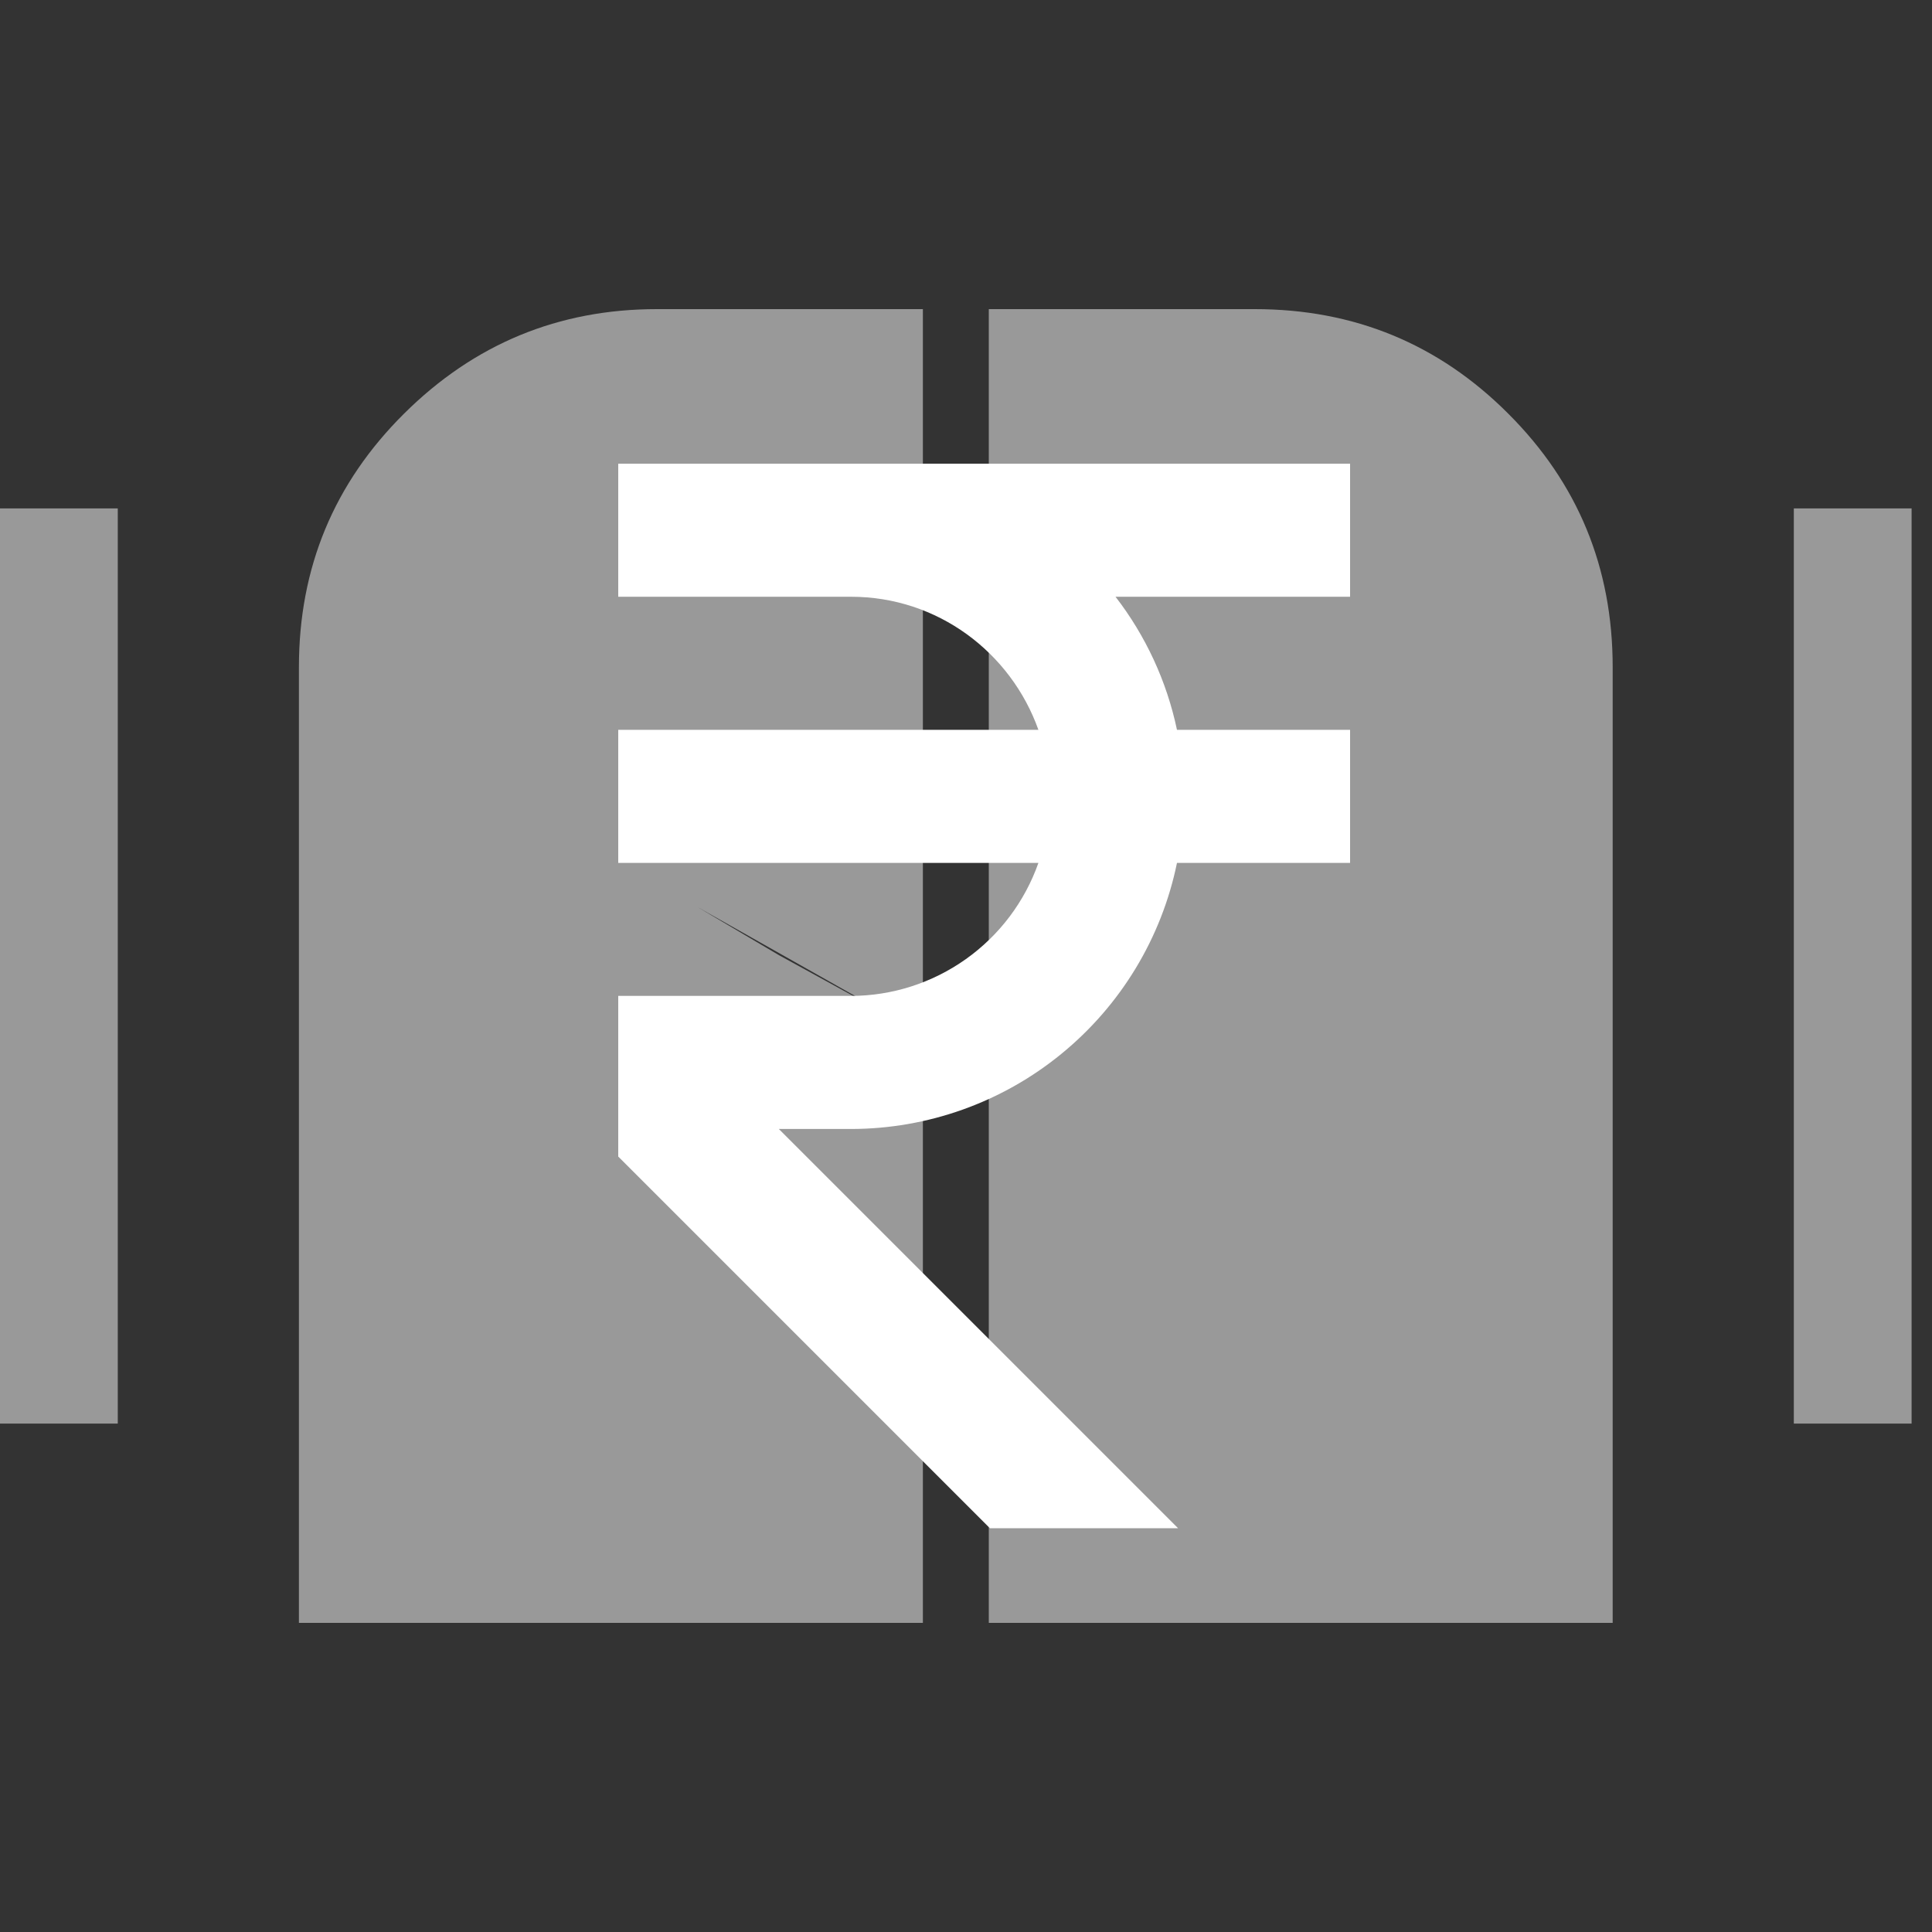 <?xml version="1.0" encoding="UTF-8"?> <svg xmlns="http://www.w3.org/2000/svg" width="25" height="25" viewBox="0 0 25 25" fill="none"><rect x="0" y="0" width="25" height="25" fill="#333333" stroke="none"/><path d="M3.868 21V8.632C3.868 7.345 4.322 6.252 5.229 5.352C6.136 4.451 7.226 4 8.5 4H11.942V8.632V13.383L9.027 11.738L10.08 12.36L11.942 13.383V21H3.868ZM12.795 21V13.262V11.738V4H16.236C17.523 4 18.616 4.451 19.516 5.352C20.418 6.252 20.868 7.345 20.868 8.632V21H12.795ZM0 18.421V6.579H1.524V18.421H0ZM23.212 18.421V6.579H24.736V18.421H23.212Z" fill="#999999"></path><path d="M17.47 7.722V6H8V7.722H11.013C12.134 7.722 13.08 8.443 13.437 9.444H8V11.166H13.437C13.26 11.668 12.932 12.103 12.498 12.411C12.064 12.719 11.546 12.886 11.013 12.887H8V14.966L12.809 19.775H15.244L10.078 14.609H11.013C12.005 14.608 12.966 14.265 13.734 13.637C14.502 13.01 15.031 12.137 15.23 11.166H17.47V9.444H15.23C15.098 8.817 14.826 8.229 14.435 7.722H17.47Z" fill="white"></path></svg> 